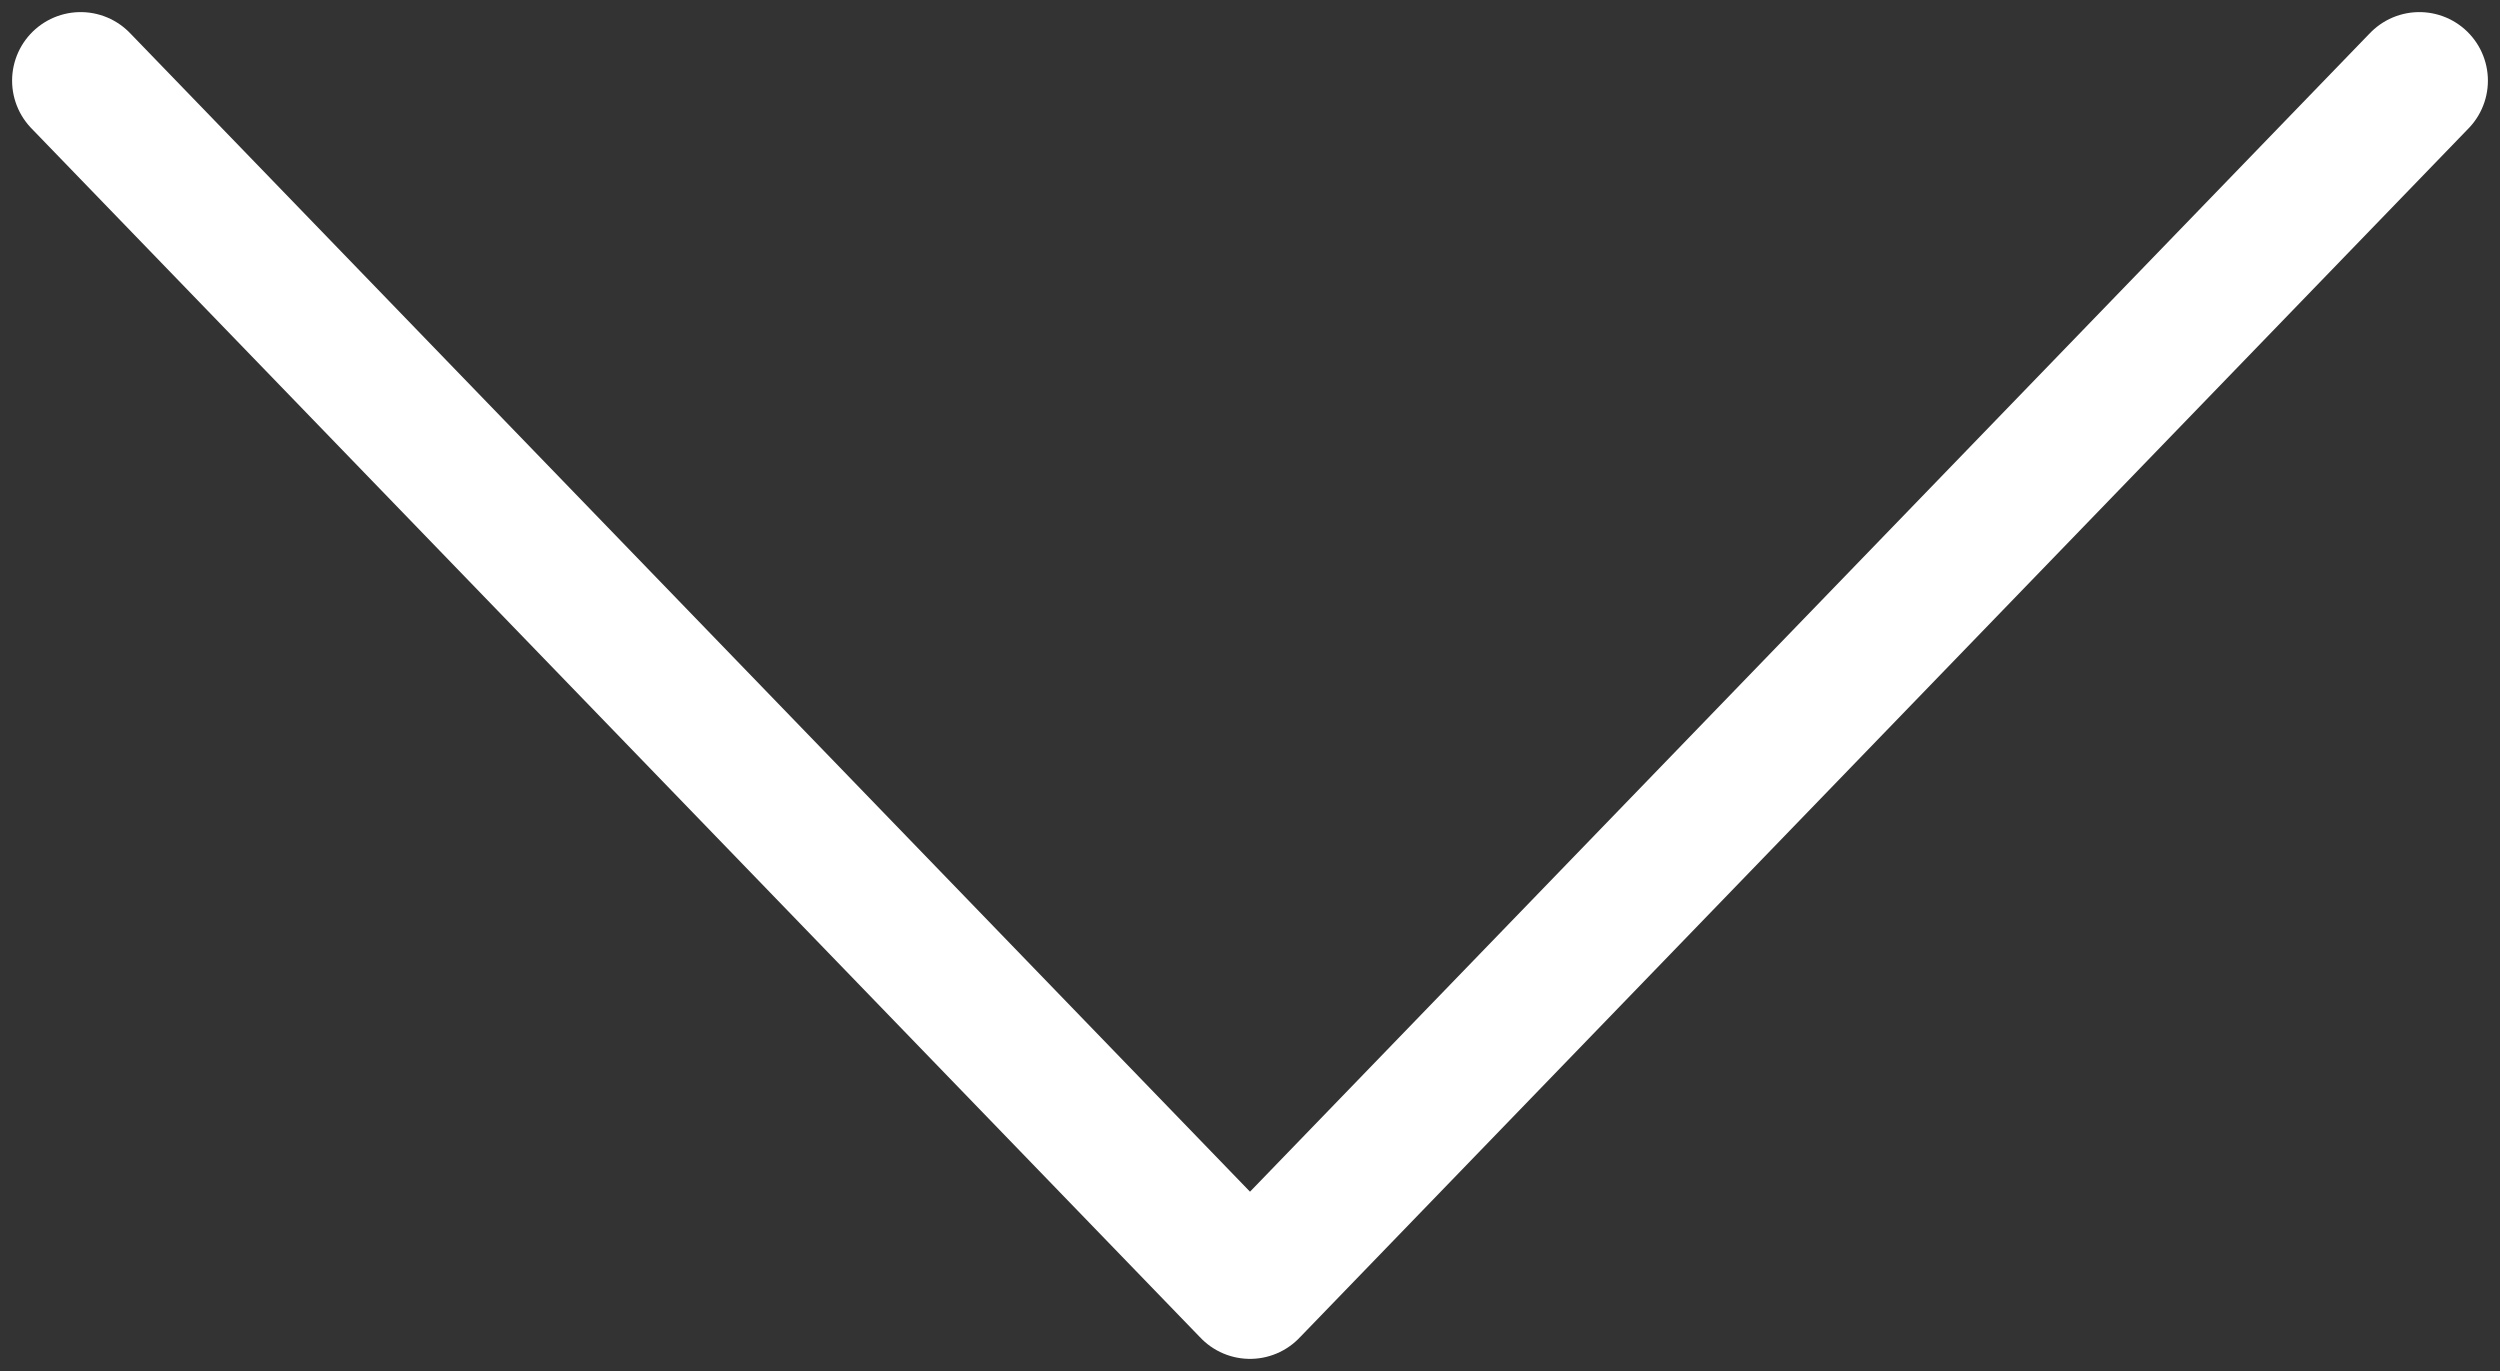 <?xml version="1.0" encoding="UTF-8"?> <svg xmlns="http://www.w3.org/2000/svg" width="31" height="17" viewBox="0 0 31 17" fill="none"><rect x="0" y="0" width="31" height="17" fill="#333333" stroke="none"/><path d="M1 1L15.5 16L30 1" stroke="white" stroke-width="1.7" stroke-linecap="round" stroke-linejoin="round"></path></svg> 